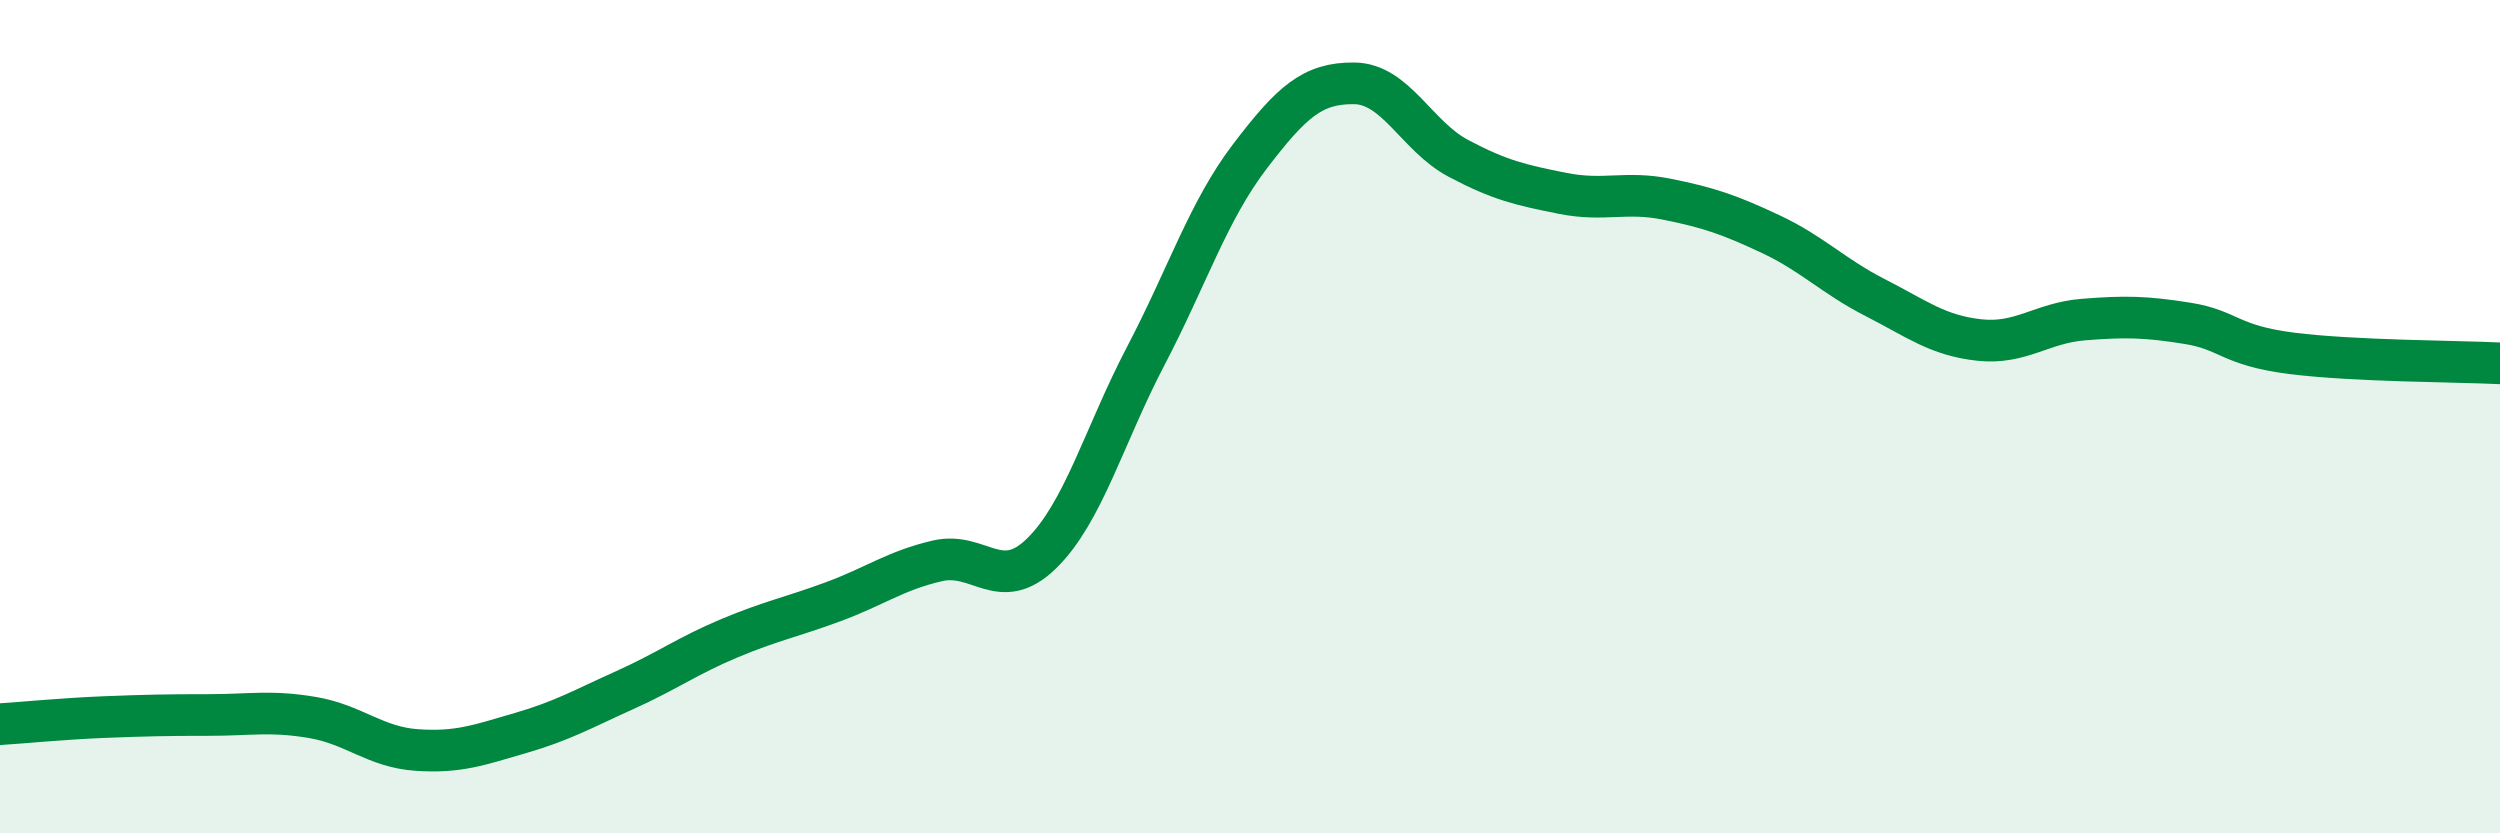 
    <svg width="60" height="20" viewBox="0 0 60 20" xmlns="http://www.w3.org/2000/svg">
      <path
        d="M 0,17.38 C 0.5,17.35 1.5,17.25 2.5,17.21 C 3.5,17.17 4,17.16 5,17.16 C 6,17.16 6.5,17.05 7.5,17.22 C 8.5,17.39 9,17.93 10,18 C 11,18.07 11.5,17.88 12.5,17.59 C 13.5,17.3 14,17.01 15,16.56 C 16,16.11 16.5,15.74 17.5,15.32 C 18.5,14.9 19,14.81 20,14.44 C 21,14.07 21.5,13.69 22.5,13.46 C 23.5,13.23 24,14.26 25,13.28 C 26,12.3 26.5,10.45 27.5,8.54 C 28.5,6.63 29,5.06 30,3.75 C 31,2.44 31.5,1.99 32.5,2 C 33.5,2.01 34,3.27 35,3.8 C 36,4.33 36.5,4.44 37.5,4.64 C 38.5,4.84 39,4.58 40,4.78 C 41,4.98 41.5,5.15 42.5,5.62 C 43.5,6.09 44,6.63 45,7.14 C 46,7.65 46.5,8.05 47.5,8.16 C 48.5,8.27 49,7.75 50,7.67 C 51,7.59 51.5,7.6 52.5,7.76 C 53.5,7.92 53.5,8.29 55,8.48 C 56.5,8.67 59,8.67 60,8.72L60 20L0 20Z"
        fill="#008740"
        opacity="0.1"
        stroke-linecap="round"
        stroke-linejoin="round"
      />
      <path
        d="M 0,17.38 C 0.5,17.35 1.5,17.25 2.5,17.21 C 3.5,17.17 4,17.16 5,17.16 C 6,17.16 6.5,17.05 7.5,17.22 C 8.5,17.39 9,17.93 10,18 C 11,18.07 11.5,17.88 12.5,17.59 C 13.5,17.3 14,17.01 15,16.56 C 16,16.11 16.5,15.74 17.5,15.32 C 18.5,14.9 19,14.81 20,14.44 C 21,14.07 21.5,13.69 22.5,13.46 C 23.5,13.23 24,14.26 25,13.28 C 26,12.3 26.5,10.45 27.5,8.54 C 28.5,6.63 29,5.06 30,3.75 C 31,2.44 31.5,1.99 32.5,2 C 33.5,2.01 34,3.27 35,3.8 C 36,4.33 36.5,4.44 37.5,4.64 C 38.5,4.84 39,4.58 40,4.78 C 41,4.98 41.5,5.15 42.5,5.62 C 43.5,6.09 44,6.63 45,7.14 C 46,7.65 46.5,8.05 47.5,8.16 C 48.5,8.27 49,7.75 50,7.67 C 51,7.59 51.5,7.6 52.5,7.76 C 53.5,7.92 53.5,8.29 55,8.48 C 56.5,8.67 59,8.67 60,8.72"
        stroke="#008740"
        stroke-width="1"
        fill="none"
        stroke-linecap="round"
        stroke-linejoin="round"
      />
    </svg>
  